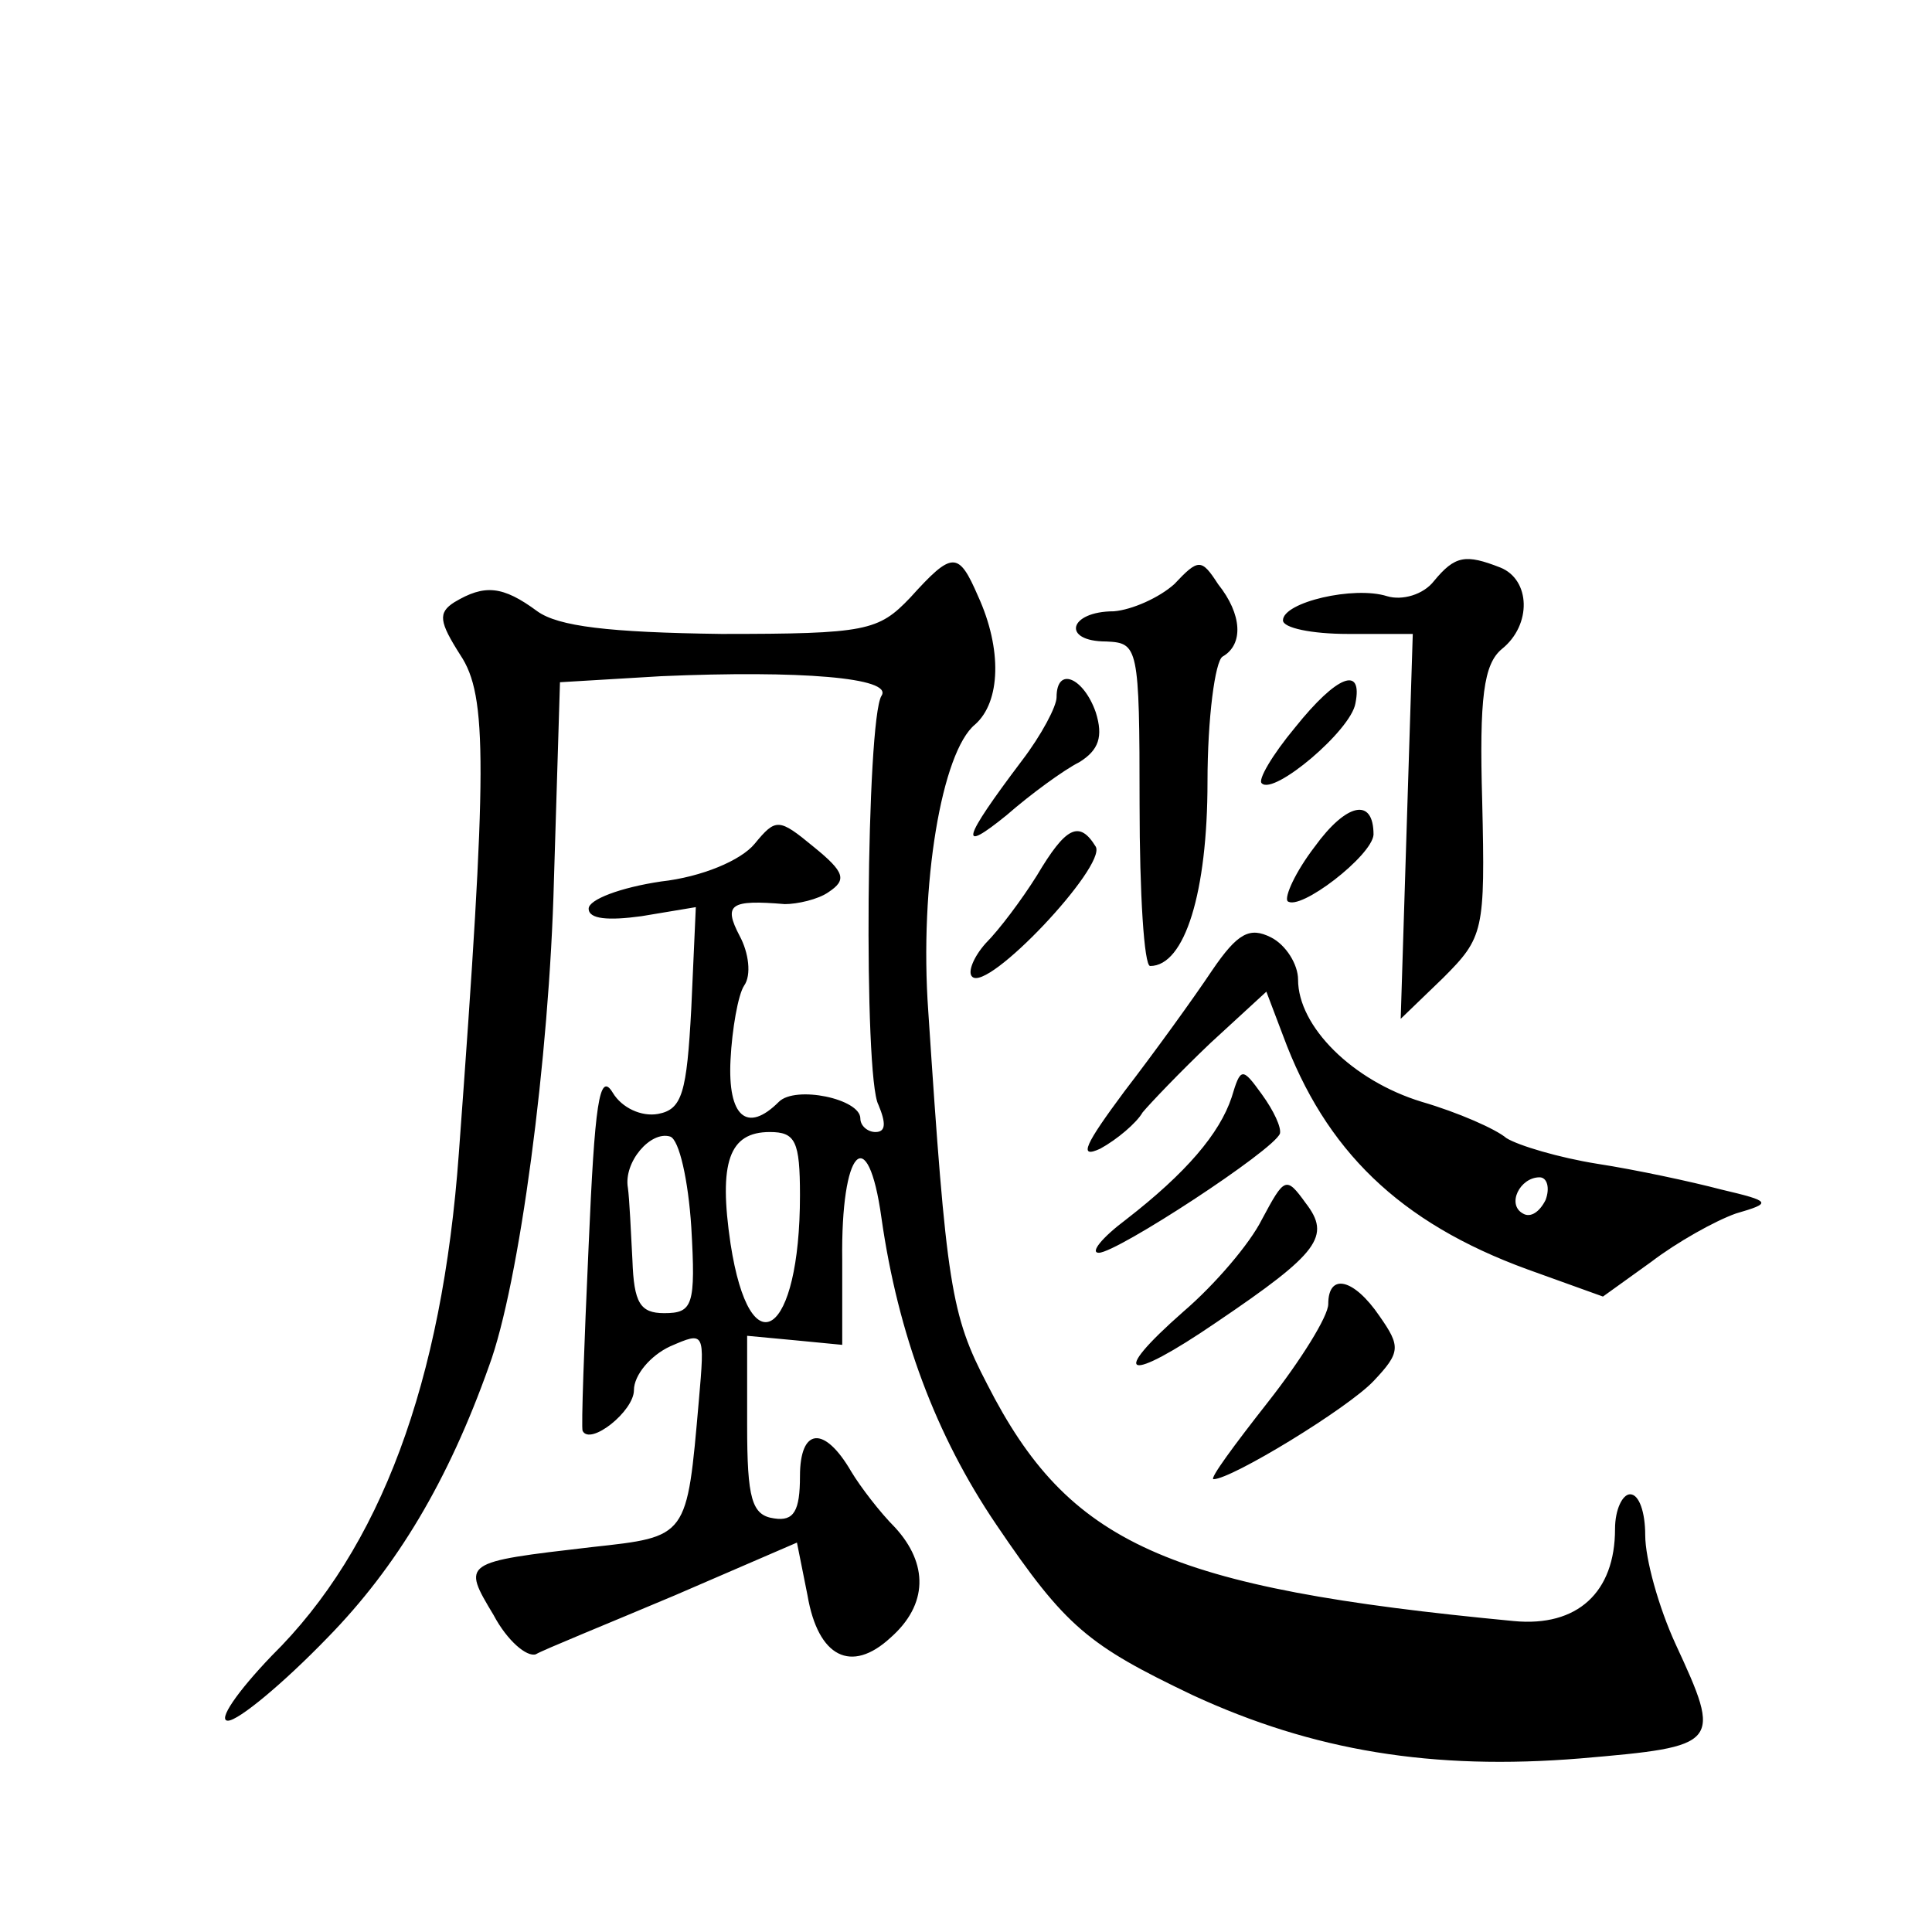 <?xml version="1.0" standalone="no"?>
<!DOCTYPE svg PUBLIC "-//W3C//DTD SVG 20010904//EN"
 "http://www.w3.org/TR/2001/REC-SVG-20010904/DTD/svg10.dtd">
<svg version="1.0" xmlns="http://www.w3.org/2000/svg"
 width="128pt" height="128pt" viewBox="0 0 128 128"
 preserveAspectRatio="xMidYMid meet">
<g transform="translate(0,128) scale(0.1,-0.1)"
fill="#0" stroke="none">
<path d="M603 884 c-21 -22 -29 -24 -125 -24 -75 1 -108 5 -122 15 -23 17 -35 18
-55 6 -11 -7 -10 -13 4 -35 18 -27 18 -73 -1 -330 -11 -152 -52 -262 -124 -333
-23 -24 -36 -43 -29 -43 7 0 37 25 66 55 46 47 80 104 107 180 20 54 40 204 43
322 l4 131 67 4 c92 4 154 -1 146 -13 -10 -16 -12 -253 -2 -271 5 -12 5 -18 -2
-18 -5 0 -10 4 -10 9 0 13 -43 22 -54 11 -21 -21 -34 -10 -32 28 1 20 5 43 9 49
5 7 3 22 -3 33 -11 21 -6 24 30 21 8 0 22 3 29 8 12 8 11 13 -10 30 -23 19 -25
19 -39 2 -9 -11 -35 -22 -62 -25 -27 -4 -48 -12 -48 -18 0 -7 13 -8 35 -5 l36 6
-3 -67 c-3 -56 -6 -67 -22 -70 -11 -2 -24 4 -30 14 -9 15 -12 -8 -16 -101 -3 -66
-5 -121 -4 -123 5 -10 34 13 34 27 0 10 11 23 24 29 23 10 23 10 19 -36 -8 -91
-7 -90 -71 -97 -86 -10 -86 -10 -65 -45 9 -17 22 -28 28 -26 5 3 47 20 92 39 l81
35 7 -35 c7 -41 29 -52 55 -28 25 22 25 49 3 73 -10 10 -23 27 -29 37 -18 31 -34
29 -34 -3 0 -23 -4 -30 -17 -28 -15 2 -18 13 -18 62 l0 59 32 -3 31 -3 0 56 c-1
74 17 93 26 28 11 -77 36 -144 76 -203 46 -68 61 -80 130 -113 80 -37 159 -50 257
-42 93 8 94 9 63 76 -11 24 -20 56 -20 72 0 15 -4 27 -10 27 -5 0 -10 -10 -10 -23
0 -42 -25 -65 -67 -61 -231 22 -295 51 -349 157 -24 46 -27 65 -39 247 -6 84 9
172 31 190 17 15 18 50 2 85 -13 30 -17 30 -45 -1z m-145 -417 c3 -52 1 -57 -18
-57 -16 0 -20 7 -21 35 -1 19 -2 41 -3 48 -3 17 15 38 28 34 6 -2 12 -29 14 -60z
m72 21 c0 -93 -33 -116 -46 -32 -8 54 -1 74 26 74 17 0 20 -6 20 -42z M778 893
c-10 -9 -28 -17 -40 -18 -30 0 -35 -20 -5 -20 21 -1 22 -3 22 -108 0 -59 3 -107
7 -107 23 0 38 49 38 122 0 42 5 80 10 83 14 8 13 28 -3 48 -11 17 -13 17 -29 0z
M950 895 c-7 -9 -21 -13 -31 -10 -22 7 -69 -4 -69 -16 0 -5 19 -9 43 -9 l43 0 -4
-127 -4 -128 28 27 c27 27 28 31 26 117 -2 69 1 91 13 101 20 16 19 46 -1 54 -23
9 -30 8 -44 -9z M700 818 c0 -6 -10 -25 -23 -42 -40 -53 -42 -62 -10 -36 16 14
38 30 48 35 13 8 16 17 11 33 -8 23 -26 31 -26 10z M858 798 c-15 -18 -25 -35 -22
-37 8 -8 59 35 62 53 5 25 -12 19 -40 -16z M871 719 c-13 -17 -20 -33 -18 -36 8
-7 56 30 57 44 0 25 -18 21 -39 -8z M687 700 c-10 -16 -25 -36 -34 -45 -8 -9 -12
-19 -9 -22 10 -11 89 73 82 86 -11 18 -20 13 -39 -19z M803 637 c-12 -18 -38 -54
-58 -80 -26 -35 -31 -45 -16 -38 11 6 24 17 28 24 5 6 25 27 45 46 l37 34 11 -29
c28 -76 77 -124 162 -155 l50 -18 32 23 c17 13 42 27 56 32 24 7 24 8 -10 16 -19
5 -56 13 -82 17 -25 4 -52 12 -60 17 -7 6 -32 17 -56 24 -46 14 -82 50 -82 81 0
10 -8 23 -18 28 -14 7 -22 3 -39 -22z m221 -152 c-4 -8 -10 -12 -15 -9 -11 6 -2
24 11 24 5 0 7 -7 4 -15z M816 553 c-8 -24 -30 -50 -70 -81 -16 -12 -24 -22 -18
-22 12 0 116 68 120 79 1 4 -4 15 -12 26 -13 18 -14 18 -20 -2z M836 472 c-8 -16
-31 -43 -52 -61 -50 -44 -38 -48 22 -7 68 46 76 57 59 79 -13 18 -14 17 -29 -11z
M880 416 c0 -8 -18 -37 -40 -65 -22 -28 -39 -51 -36 -51 12 0 89 47 106 65 18 19
18 23 4 43 -17 25 -34 29 -34 8z"/>
</g>
</svg>
